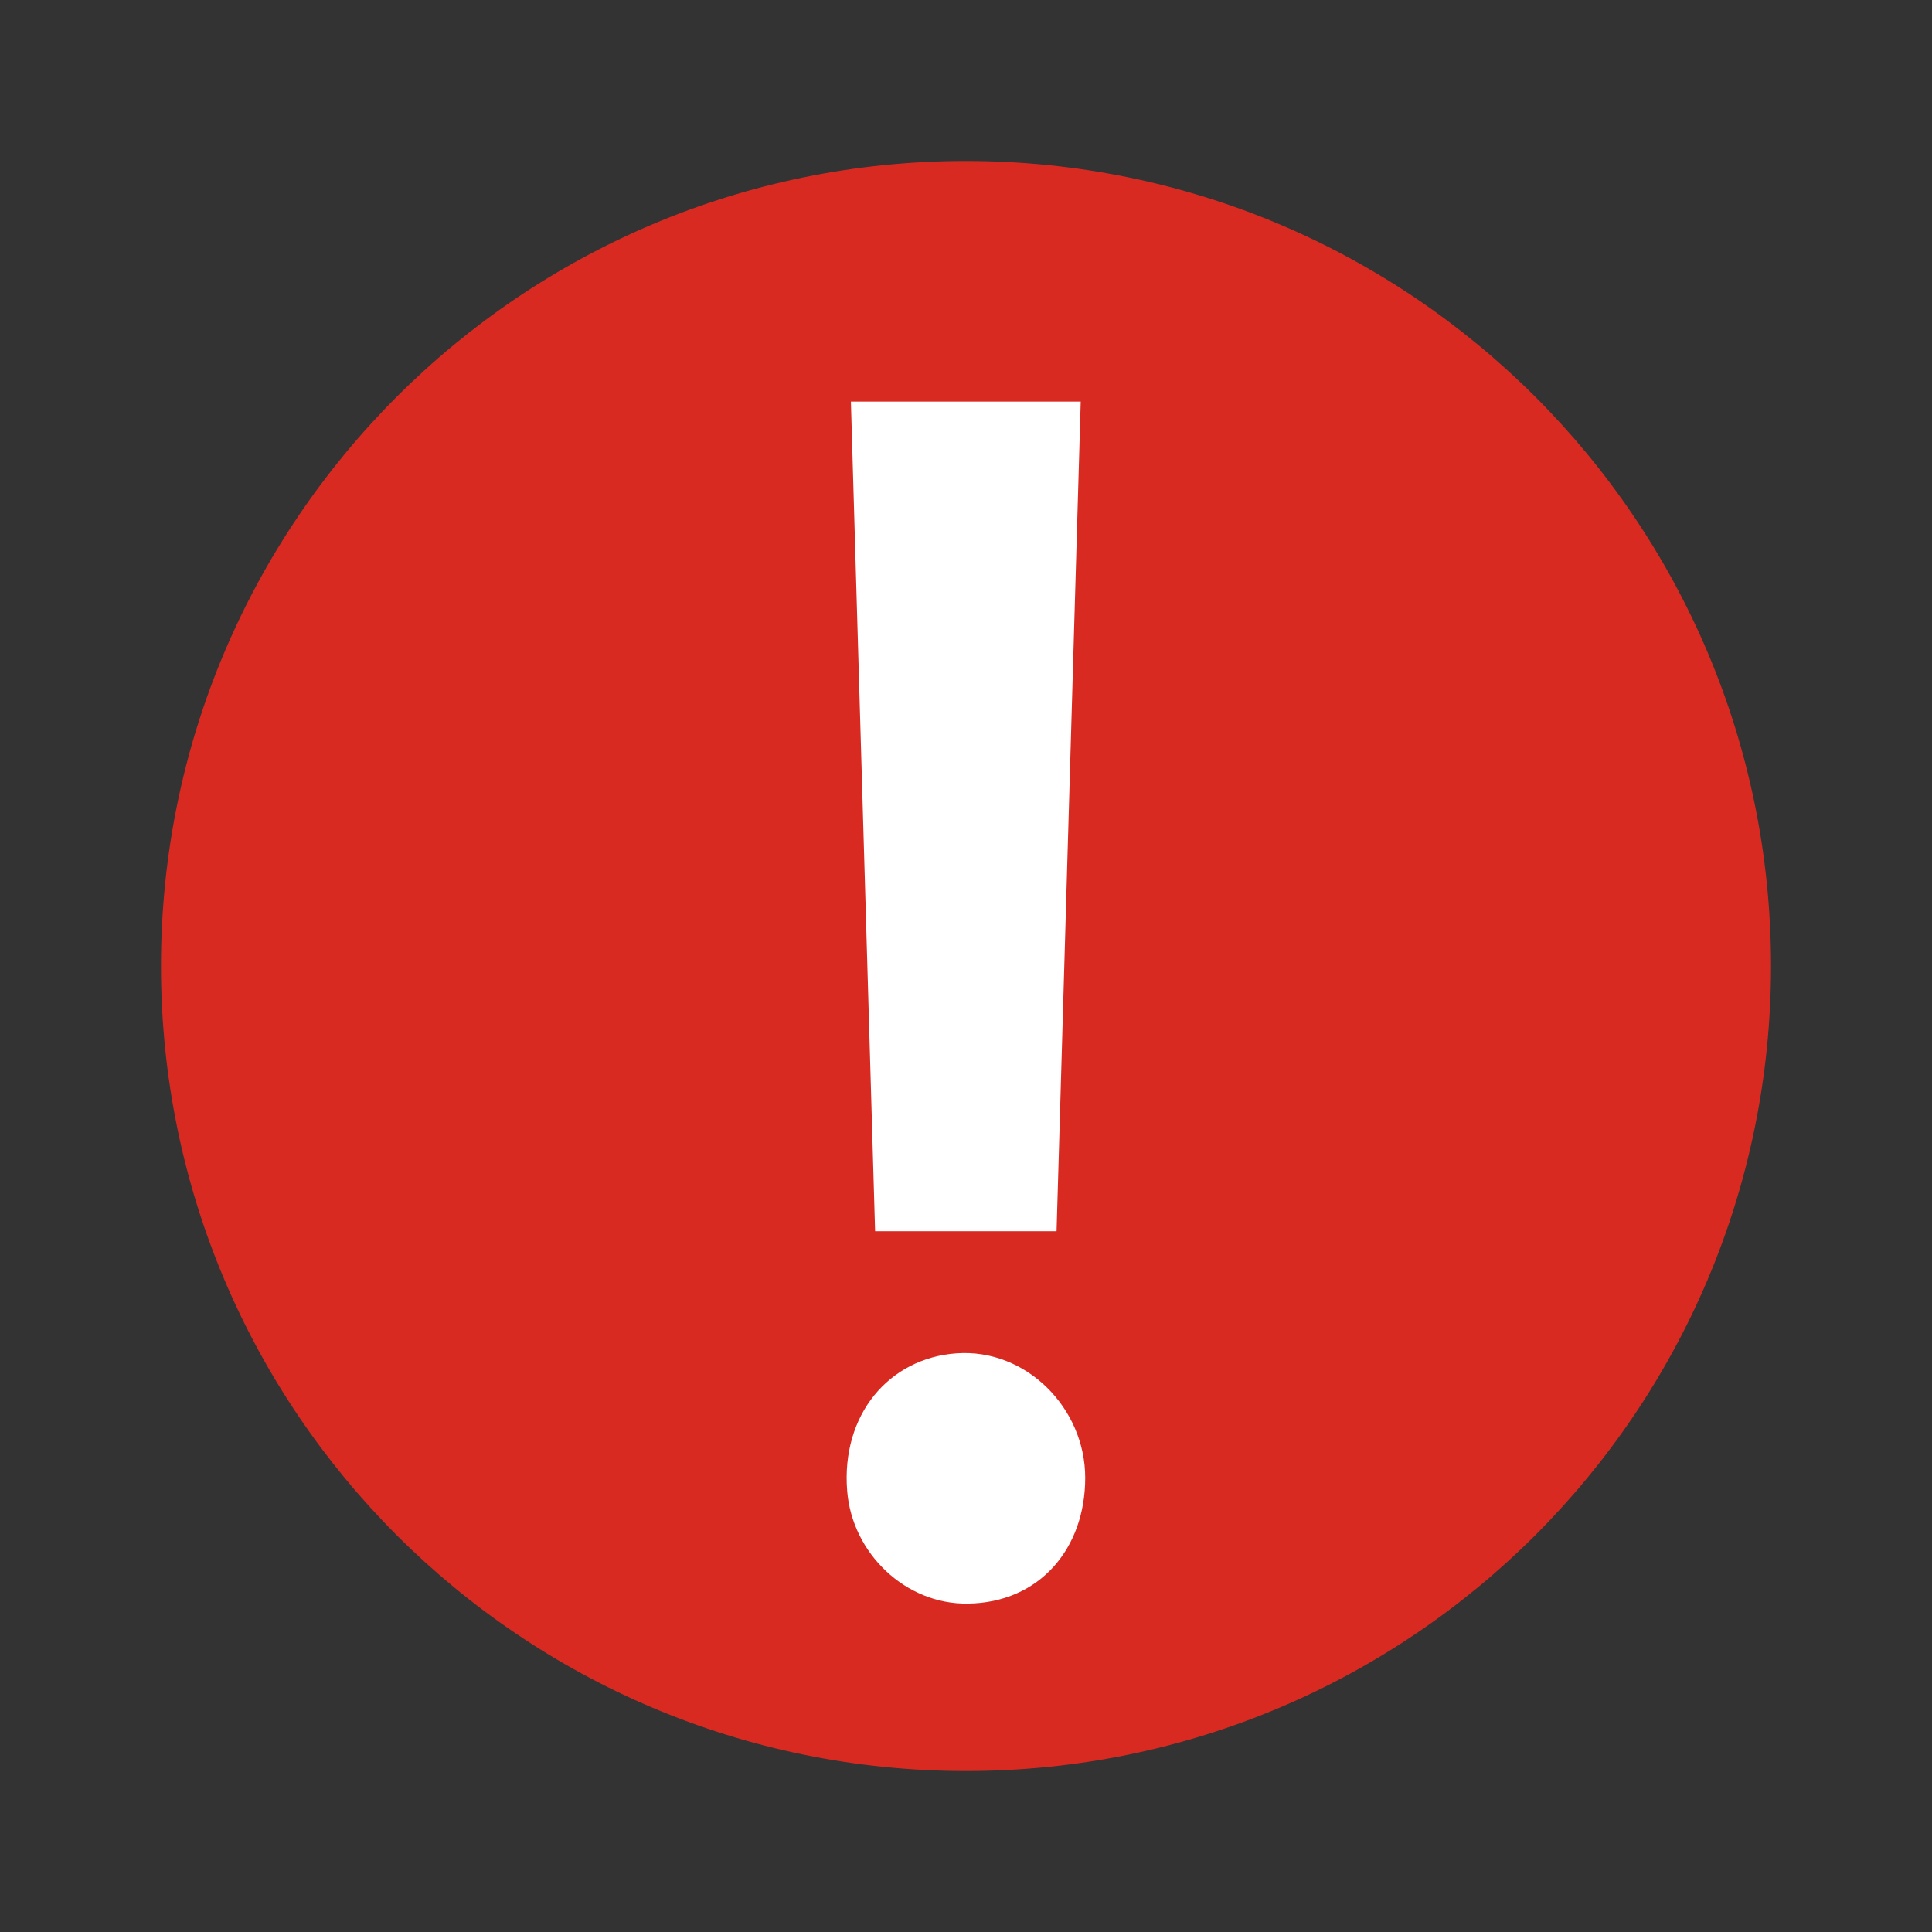<svg width="40" height="40" viewBox="0 0 40 40" fill="none" xmlns="http://www.w3.org/2000/svg">
<rect x="0" y="0" width="40" height="40" fill="#333333" stroke="none"/>
<path d="M20 36.667C29.205 36.667 36.667 29.205 36.667 20C36.667 10.795 29.205 3.333 20 3.333C10.795 3.333 3.333 10.795 3.333 20C3.333 29.205 10.795 36.667 20 36.667Z" fill="#D92A22"/>
<path fill-rule="evenodd" clip-rule="evenodd" d="M22.375 8.315L21.875 25.491H18.118L17.617 8.315H22.375ZM17.54 30.868C17.413 29.299 18.397 28.12 19.805 28.019C21.247 27.917 22.468 29.155 22.468 30.597C22.468 32.056 21.527 33.184 20.034 33.201C18.745 33.218 17.642 32.158 17.54 30.868Z" fill="white"/>
</svg>
